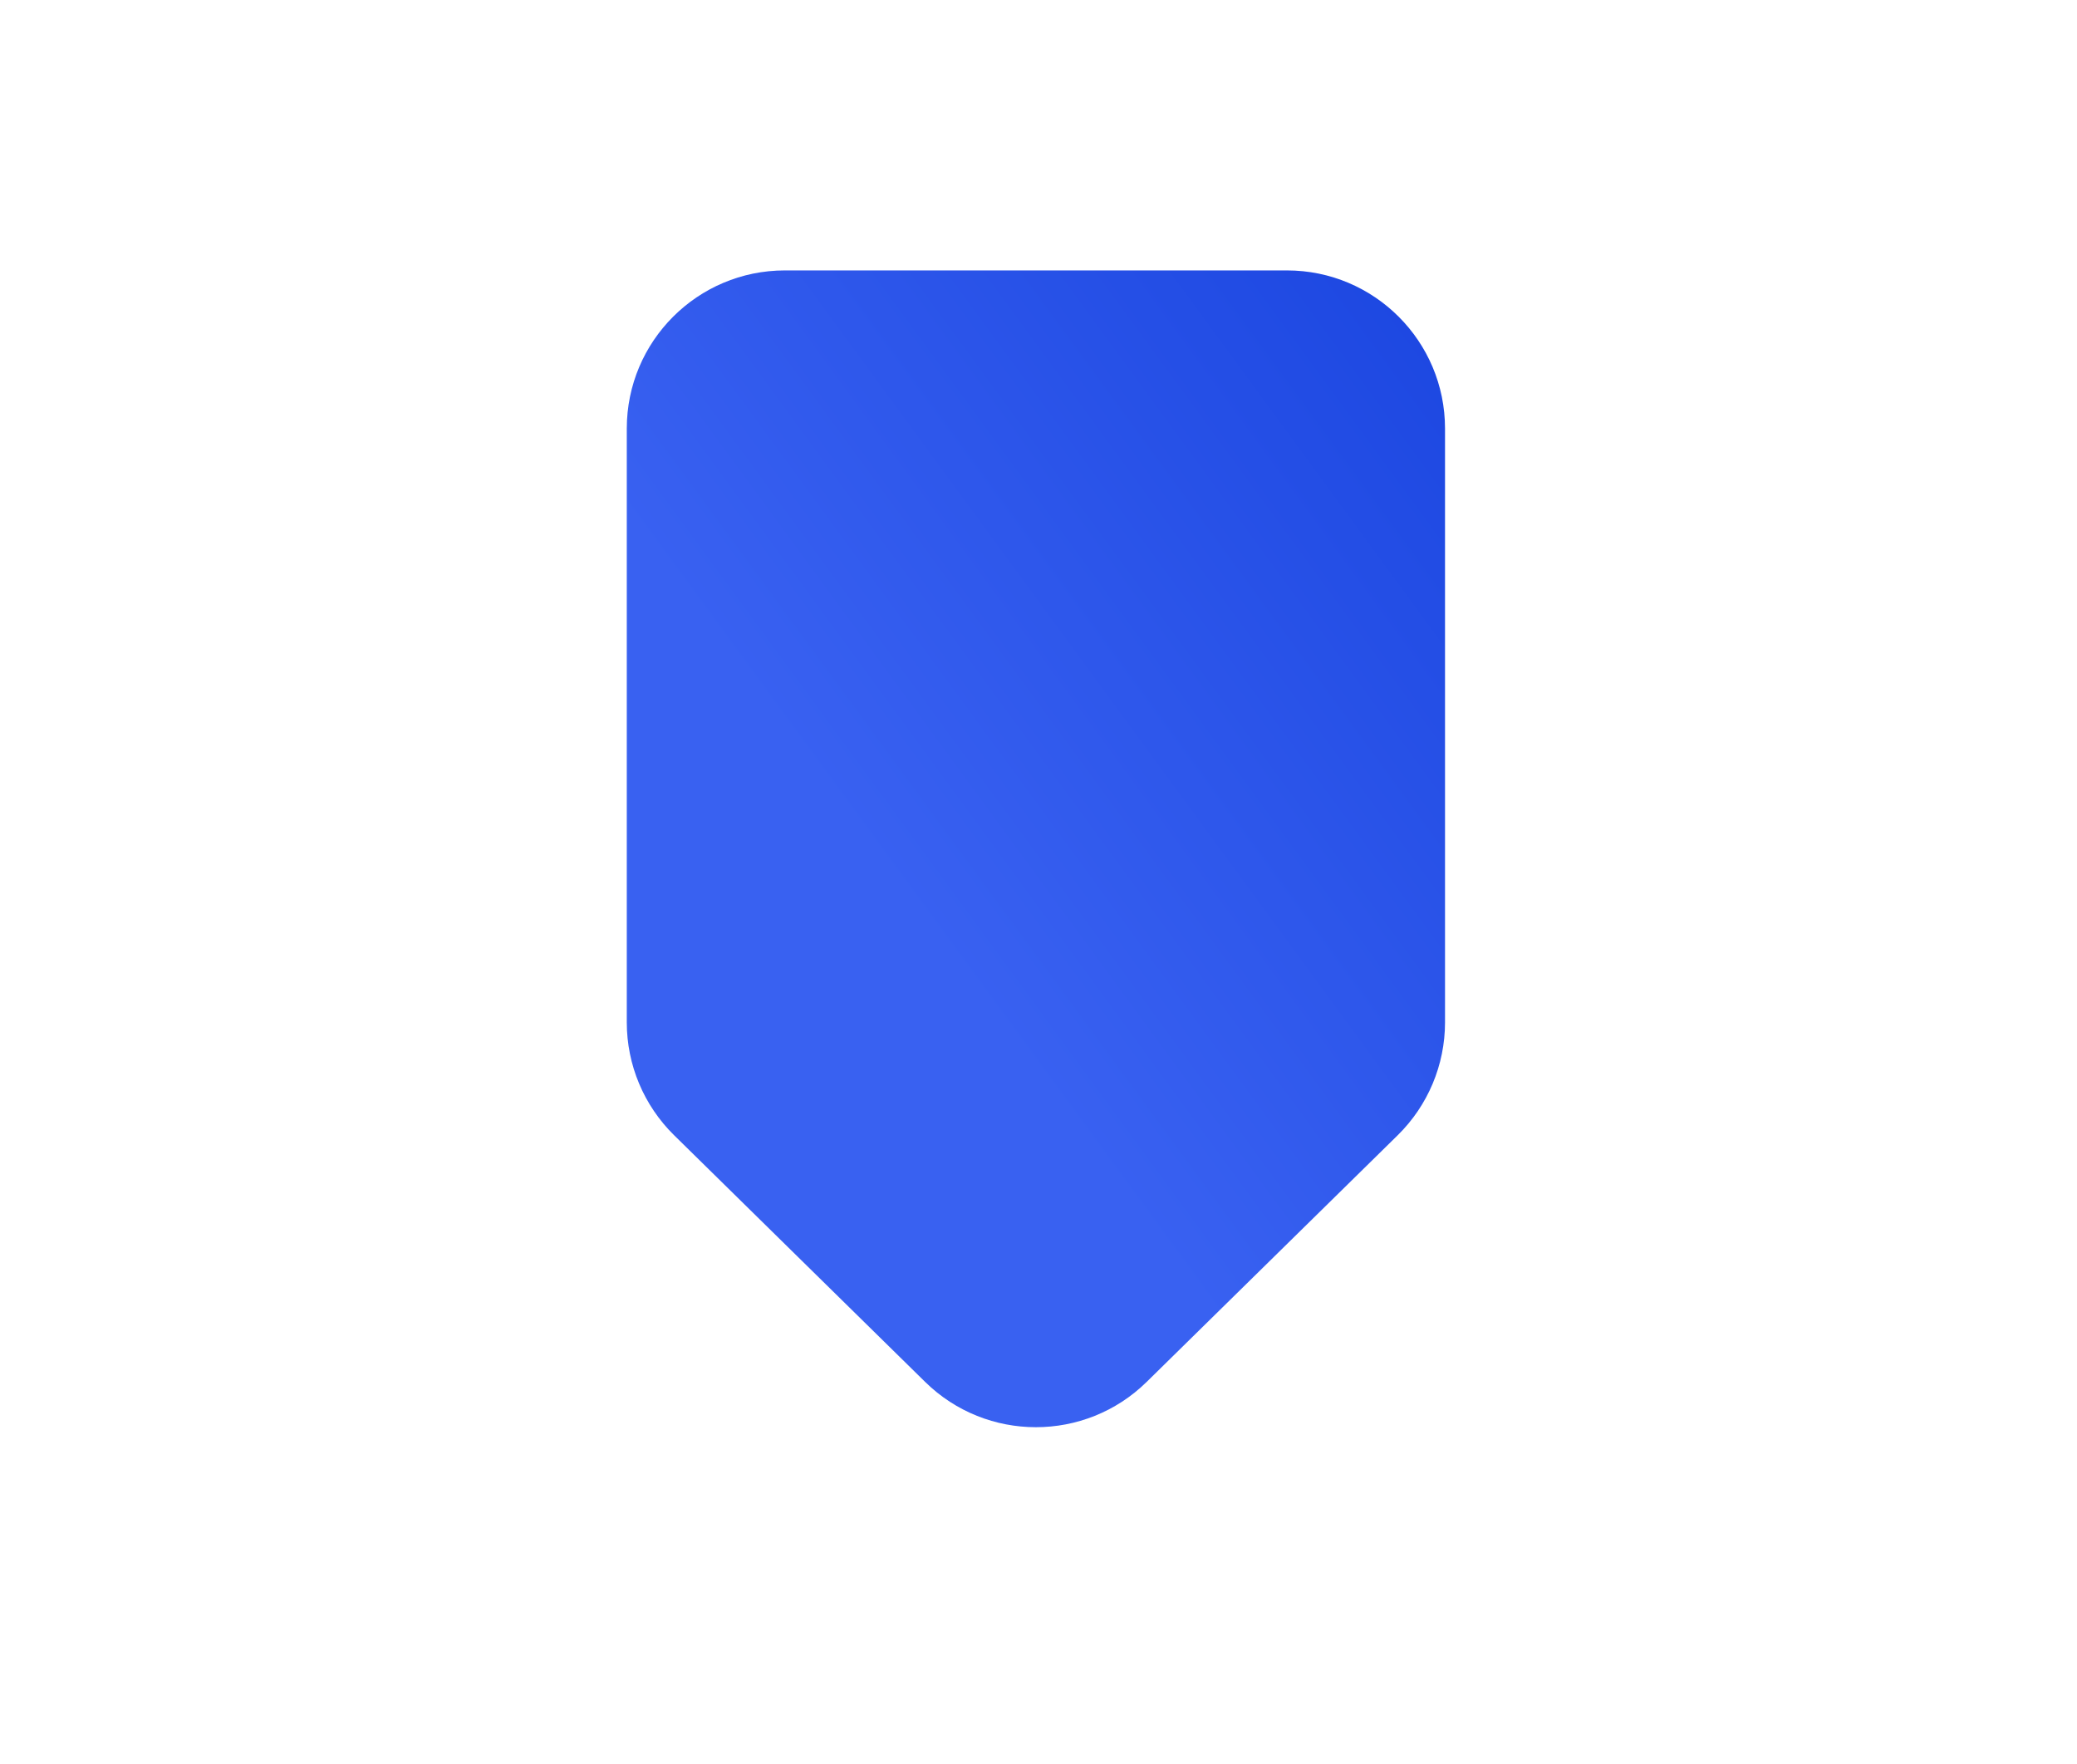 <?xml version="1.0" encoding="UTF-8"?> <svg xmlns="http://www.w3.org/2000/svg" width="338" height="287" viewBox="0 0 338 287" fill="none"> <path d="M102 166.364C102 173.266 104.773 179.88 109.697 184.717L150.544 224.851C160.555 234.687 176.6 234.687 186.61 224.851L227.458 184.717C232.381 179.88 235.155 173.266 235.155 166.364V69.73C235.155 55.52 223.635 44 209.424 44H127.73C113.52 44 102 55.52 102 69.73V166.364Z" fill="url(#paint0_linear_221_1912)"></path> <defs> <linearGradient id="paint0_linear_221_1912" x1="144.594" y1="143.285" x2="298.619" y2="30.46" gradientUnits="userSpaceOnUse"> <stop stop-color="#3961F1"></stop> <stop offset="1" stop-color="#0E3AD9"></stop> </linearGradient> </defs> </svg> 
